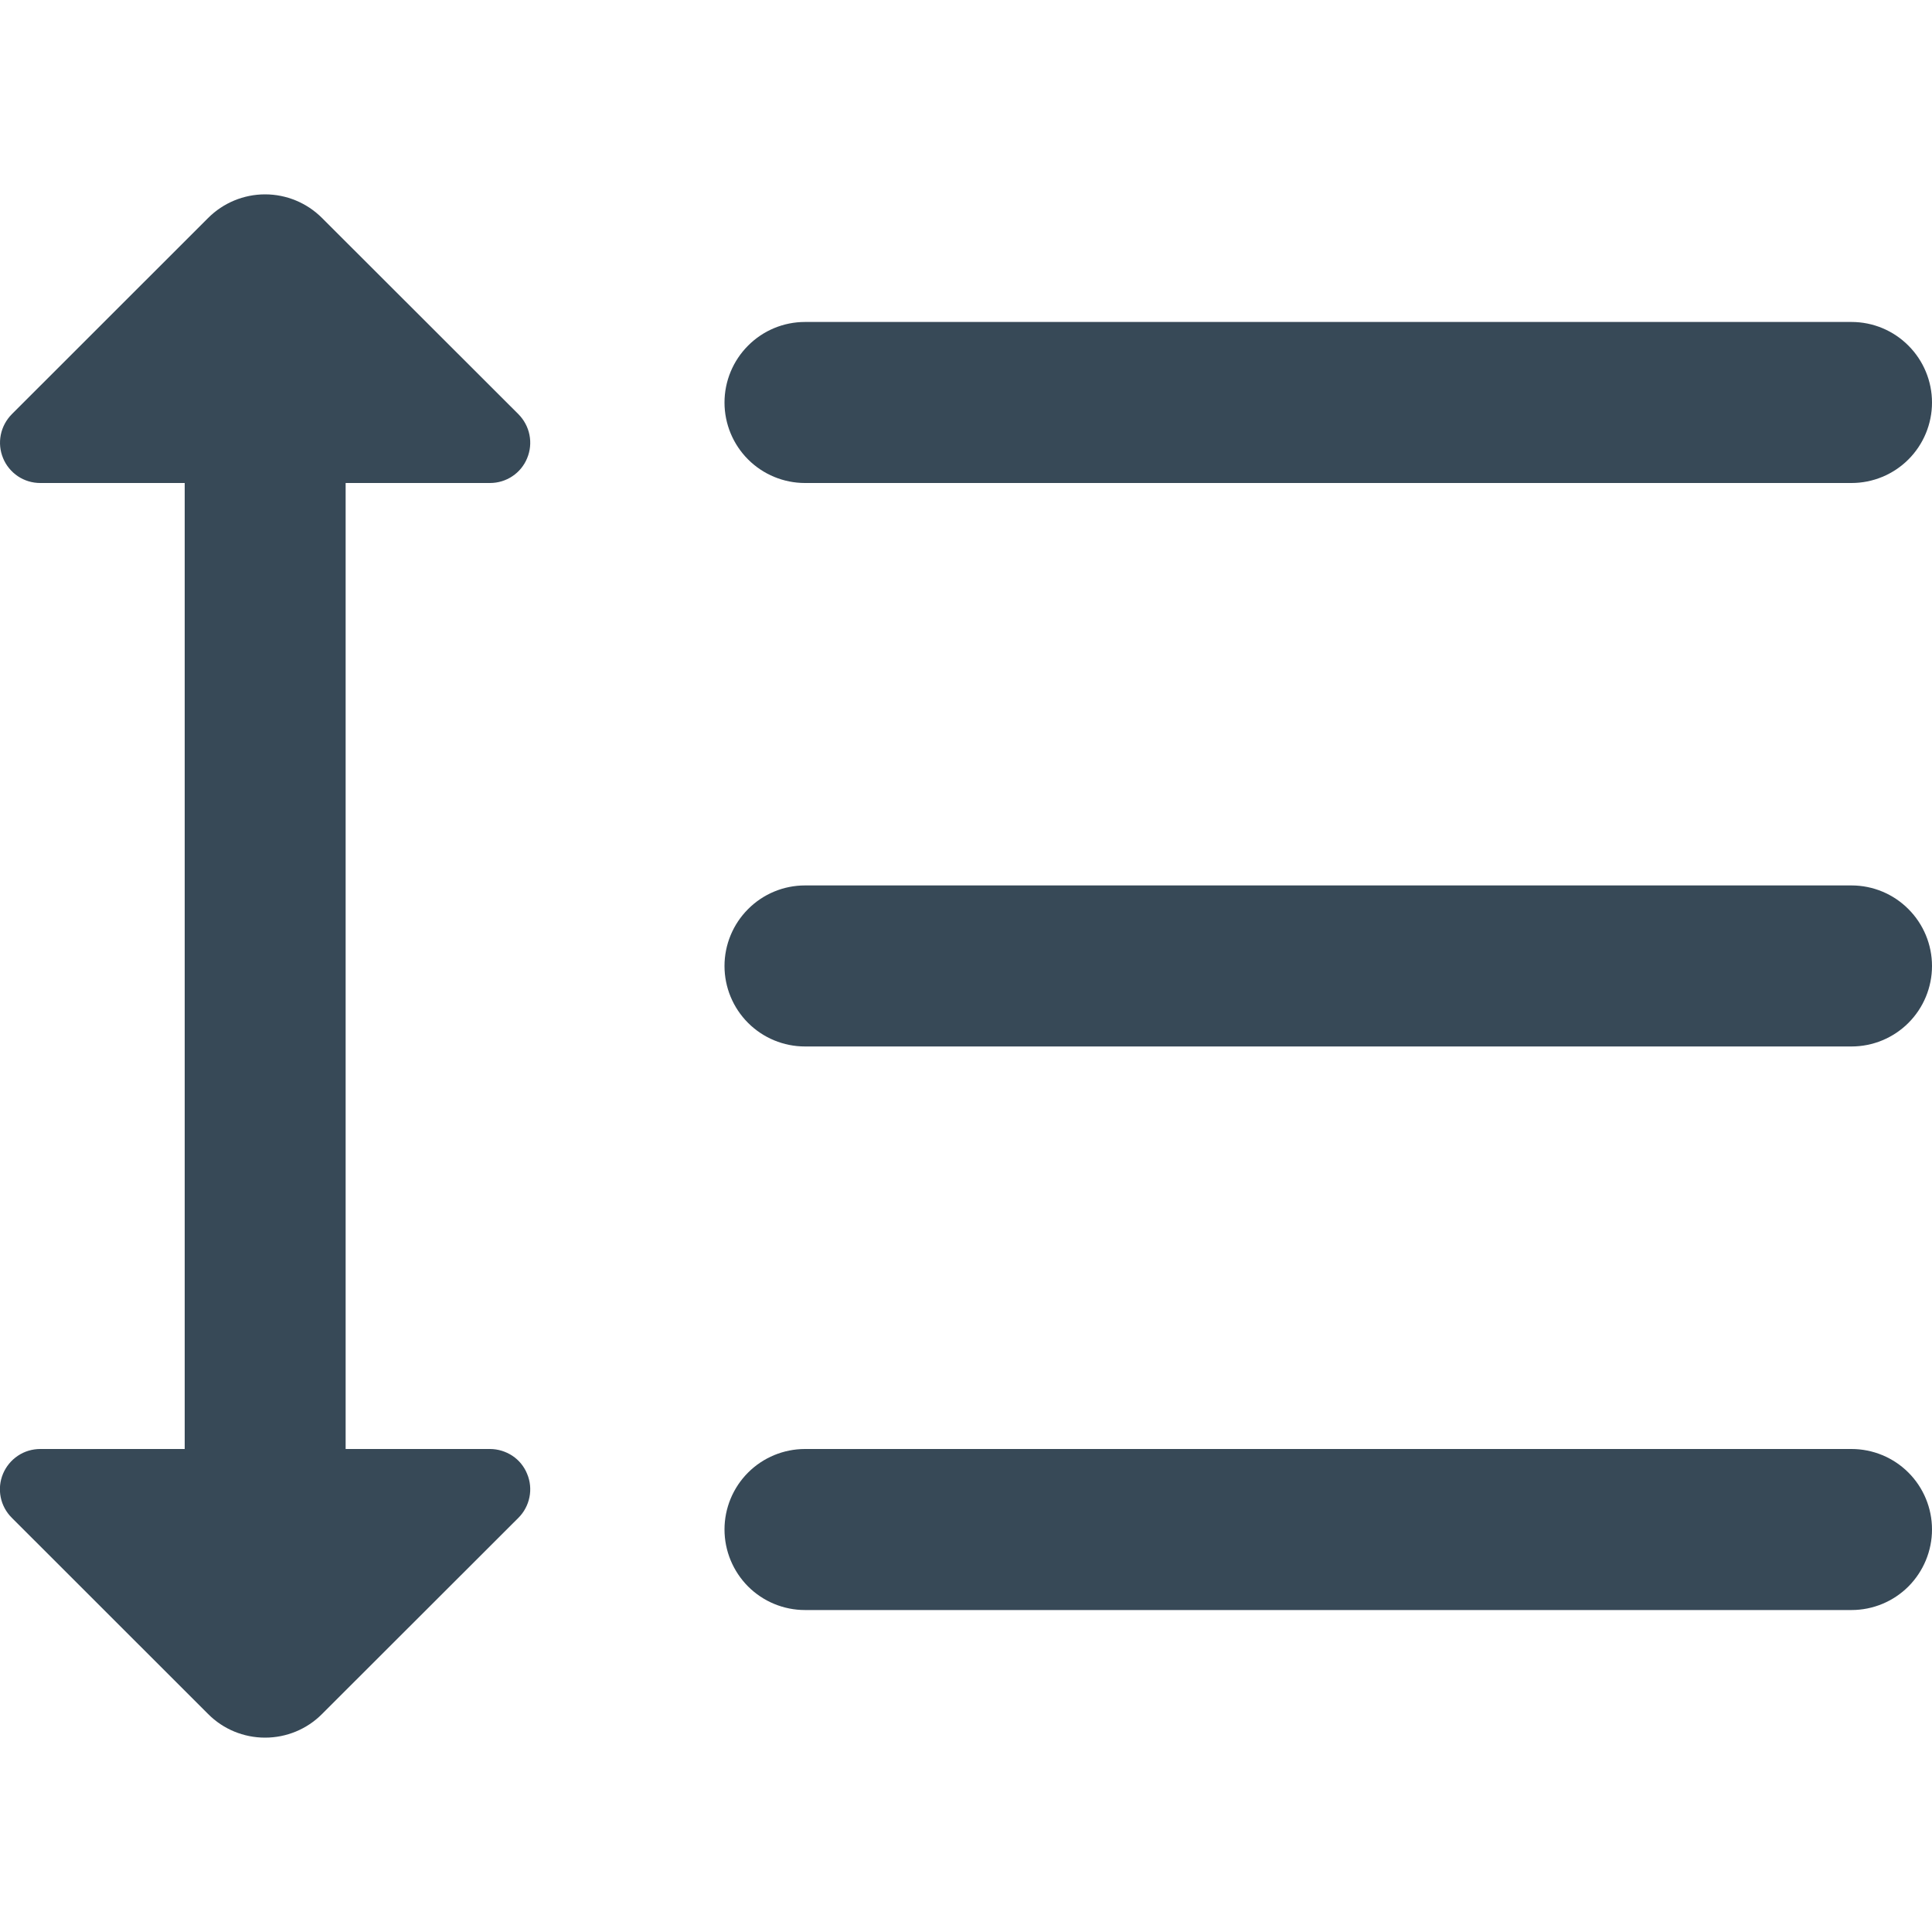 <svg width="20" height="20" viewBox="0 0 20 20" fill="none" xmlns="http://www.w3.org/2000/svg">
<g clip-path="url(#clip0_1_974)">
<path d="M8.333 5H19.167C19.388 5 19.6 4.912 19.756 4.756C19.912 4.6 20 4.388 20 4.167C20 3.946 19.912 3.734 19.756 3.578C19.6 3.421 19.388 3.333 19.167 3.333H8.333C8.112 3.333 7.9 3.421 7.744 3.578C7.588 3.734 7.5 3.946 7.5 4.167C7.5 4.388 7.588 4.6 7.744 4.756C7.9 4.912 8.112 5 8.333 5Z" fill="#374957"/>
<path d="M19.167 9.166H8.333C8.112 9.166 7.9 9.254 7.744 9.411C7.588 9.567 7.5 9.779 7.5 10C7.5 10.221 7.588 10.433 7.744 10.589C7.9 10.745 8.112 10.833 8.333 10.833H19.167C19.388 10.833 19.6 10.745 19.756 10.589C19.912 10.433 20 10.221 20 10C20 9.779 19.912 9.567 19.756 9.411C19.6 9.254 19.388 9.166 19.167 9.166Z" fill="#374957"/>
<path d="M19.167 15H8.333C8.112 15 7.9 15.088 7.744 15.244C7.588 15.4 7.5 15.612 7.5 15.833C7.5 16.054 7.588 16.266 7.744 16.423C7.9 16.579 8.112 16.667 8.333 16.667H19.167C19.388 16.667 19.6 16.579 19.756 16.423C19.912 16.266 20 16.054 20 15.833C20 15.612 19.912 15.4 19.756 15.244C19.6 15.088 19.388 15 19.167 15Z" fill="#374957"/>
<path d="M5.072 5C5.155 5 5.235 4.976 5.304 4.93C5.373 4.884 5.426 4.819 5.457 4.743C5.489 4.666 5.497 4.583 5.481 4.502C5.465 4.421 5.425 4.347 5.367 4.288L3.333 2.256C3.177 2.1 2.965 2.012 2.744 2.012C2.523 2.012 2.311 2.1 2.155 2.256L0.122 4.288C0.064 4.347 0.024 4.421 0.008 4.502C-0.008 4.583 0 4.666 0.032 4.743C0.063 4.819 0.117 4.884 0.185 4.93C0.254 4.976 0.334 5 0.417 5H1.912V15H0.417C0.334 15 0.253 15.024 0.185 15.07C0.116 15.116 0.063 15.181 0.031 15.257C-0.001 15.334 -0.009 15.417 0.007 15.498C0.023 15.579 0.063 15.653 0.122 15.712L2.155 17.744C2.311 17.901 2.523 17.988 2.744 17.988C2.965 17.988 3.177 17.901 3.333 17.744L5.367 15.712C5.425 15.654 5.465 15.579 5.481 15.498C5.497 15.418 5.489 15.334 5.457 15.258C5.426 15.181 5.373 15.116 5.304 15.07C5.235 15.025 5.155 15 5.072 15H3.578V5H5.072Z" fill="#374957"/>
</g>
<defs>
<clipPath id="clip0_1_974">
<rect width="20" height="20" fill="white"/>
</clipPath>
</defs>
</svg>
